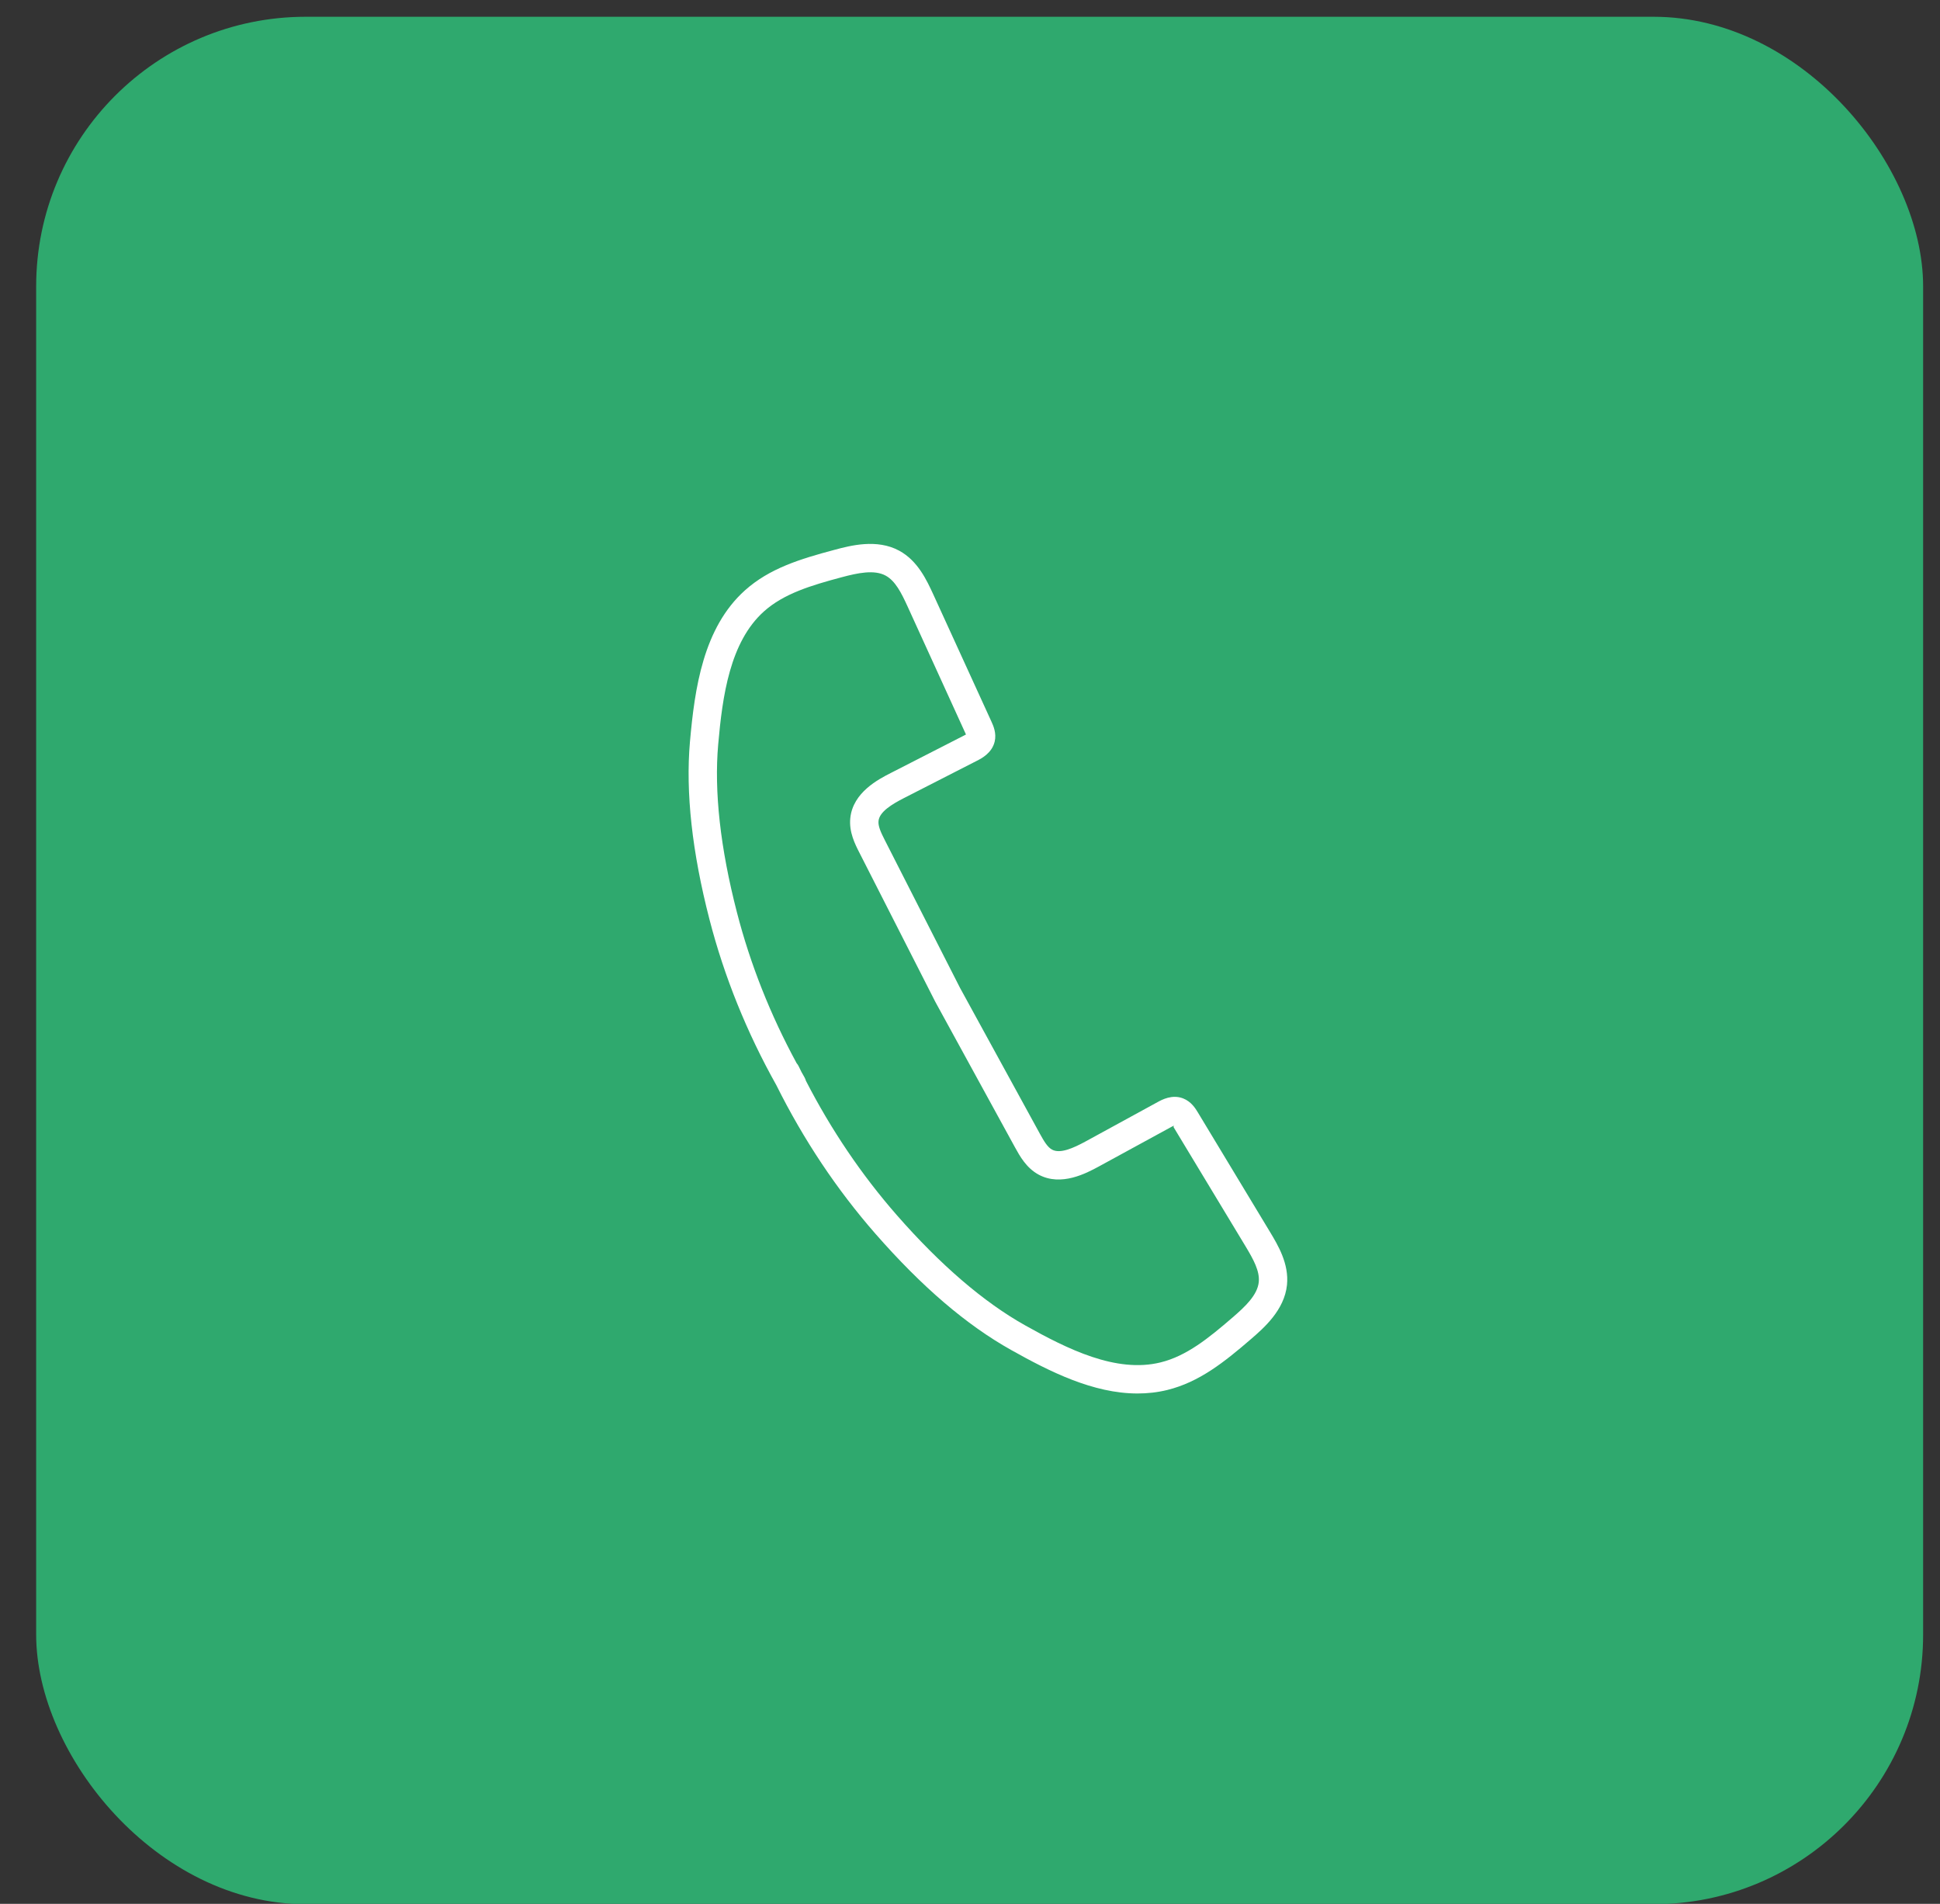 <svg width="53" height="52" viewBox="0 0 53 52" fill="none" xmlns="http://www.w3.org/2000/svg">
<rect x="0" y="0" width="53" height="52" fill="#333333" stroke="none"/>
<rect x="0.988" y="0.458" width="51.551" height="51.551" rx="7.364" fill="#2FA96E"/>
<g clip-path="url(#clip0_7843_2340)">
<path d="M34.693 33.643L32.723 30.38C32.661 30.278 32.548 30.089 32.321 30C32.019 29.884 31.741 30.038 31.622 30.103L29.647 31.182C29.323 31.357 28.964 31.519 28.743 31.4C28.617 31.333 28.521 31.169 28.407 30.962L26.226 26.979L24.173 22.947C24.07 22.744 23.985 22.566 24.001 22.423C24.027 22.172 24.364 21.968 24.689 21.801L26.694 20.776C26.816 20.714 27.099 20.568 27.174 20.256C27.229 20.025 27.137 19.822 27.087 19.712L25.501 16.244C25.321 15.853 25.076 15.318 24.566 15.041C23.956 14.71 23.232 14.901 22.8 15.017C21.857 15.268 21.022 15.524 20.352 16.124C19.213 17.146 18.979 18.796 18.849 20.262C18.728 21.64 18.907 23.273 19.383 25.114C19.785 26.671 20.399 28.193 21.211 29.642C21.95 31.125 22.859 32.489 23.917 33.698C25.189 35.15 26.402 36.188 27.626 36.873C28.675 37.461 29.864 38.06 31.075 38.06C31.346 38.06 31.619 38.031 31.891 37.964C32.765 37.748 33.446 37.204 34.185 36.567C34.523 36.274 35.09 35.784 35.16 35.094C35.218 34.514 34.914 34.011 34.693 33.643ZM33.678 35.98C33.017 36.551 32.413 37.038 31.706 37.211C30.492 37.511 29.158 36.844 28.004 36.198C26.874 35.565 25.695 34.552 24.5 33.188C23.539 32.09 22.705 30.857 22.017 29.519C22.008 29.486 21.995 29.454 21.978 29.424C21.951 29.376 21.923 29.328 21.896 29.279C21.87 29.228 21.845 29.176 21.82 29.124C21.805 29.093 21.786 29.064 21.763 29.038C21.045 27.716 20.497 26.333 20.133 24.921C19.679 23.165 19.507 21.621 19.621 20.33C19.737 19.011 19.94 17.535 20.869 16.701C21.411 16.215 22.154 15.99 22.998 15.765C23.433 15.649 23.884 15.553 24.196 15.722C24.458 15.864 24.623 16.188 24.796 16.567L26.39 20.061C26.377 20.068 26.361 20.077 26.341 20.087L24.337 21.112C24.002 21.283 23.304 21.64 23.23 22.342C23.19 22.724 23.359 23.056 23.483 23.298L25.554 27.366L27.728 31.335C27.859 31.573 28.038 31.9 28.376 32.083C28.992 32.415 29.685 32.041 30.016 31.862L31.992 30.784C32.061 30.746 32.092 30.734 32.058 30.779L34.03 34.044C34.244 34.4 34.419 34.718 34.389 35.016C34.354 35.37 34.018 35.687 33.678 35.98Z" fill="white"/>
</g>
<defs>
<clipPath id="clip0_7843_2340">
<rect width="24" height="24" fill="white" transform="translate(14.988 14.458)"/>
</clipPath>
</defs>
</svg>
